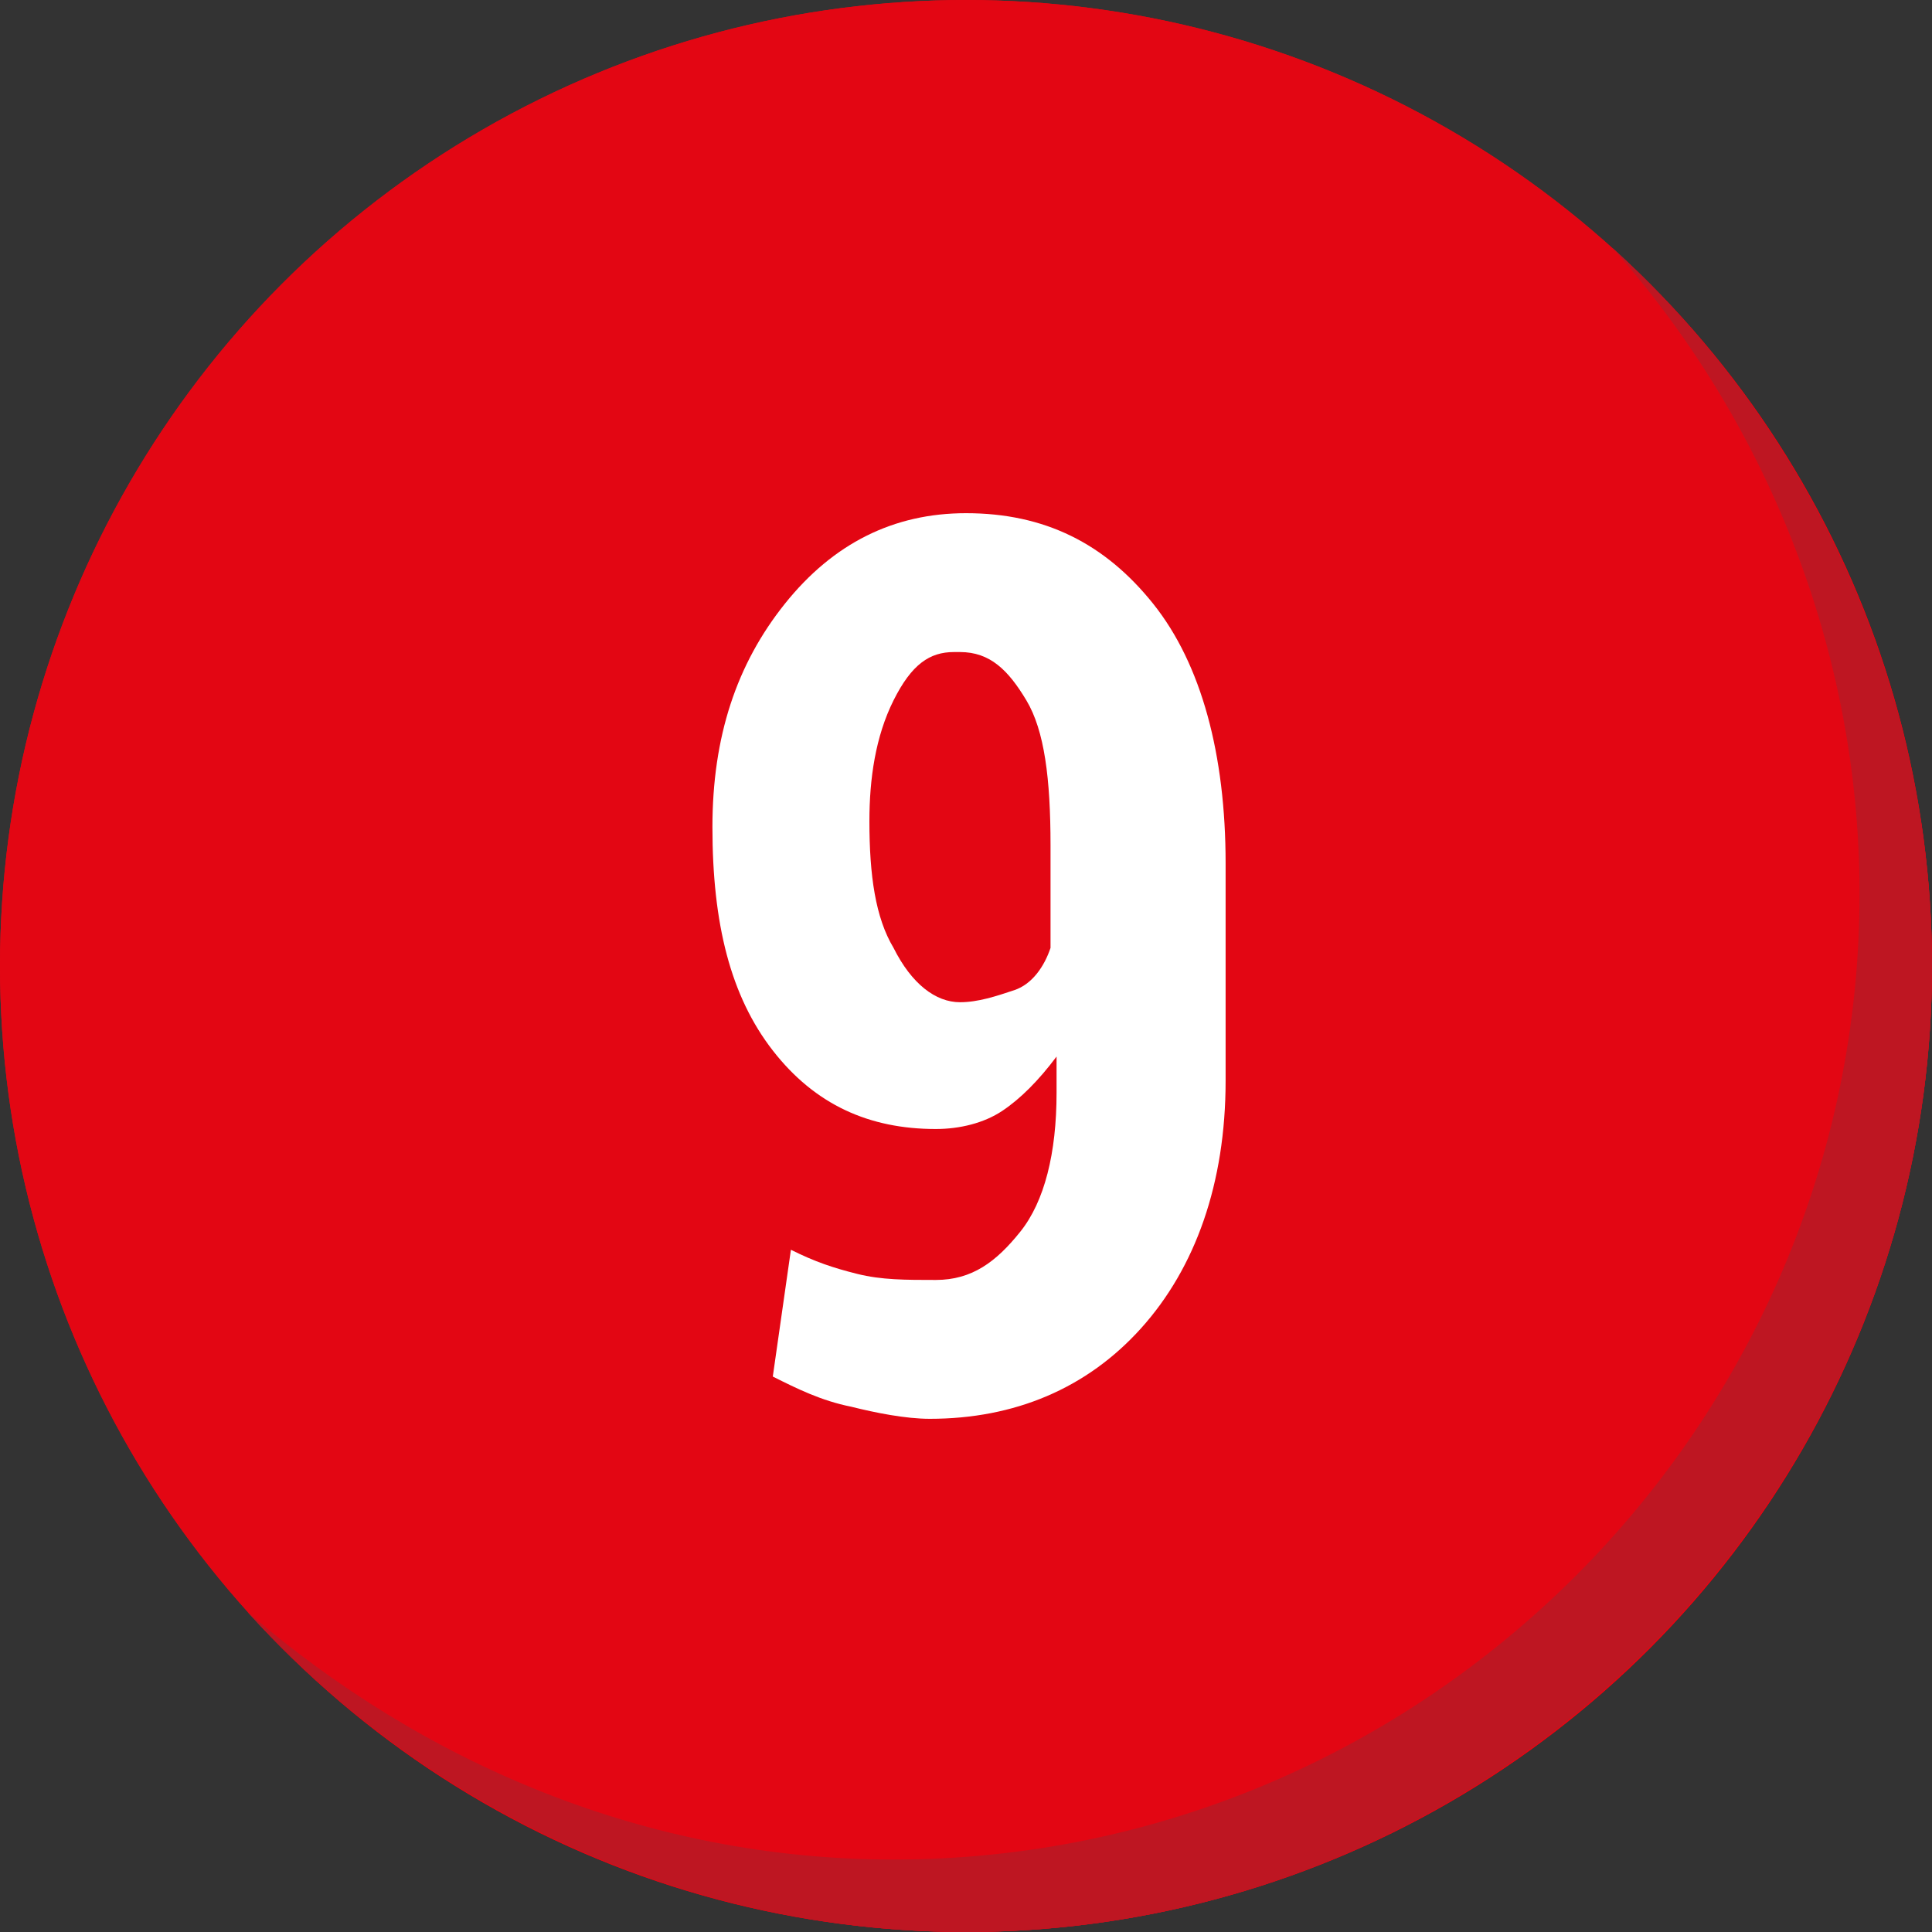 <?xml version="1.0" encoding="UTF-8"?> <svg xmlns="http://www.w3.org/2000/svg" xmlns:xlink="http://www.w3.org/1999/xlink" version="1.1" id="Слой_1" x="0px" y="0px" viewBox="0 0 32 32" style="enable-background:new 0 0 32 32;" xml:space="preserve"><rect x="0" y="0" width="32" height="32" fill="#333333" stroke="none"/> <style type="text/css"> .st0{fill:#E30613;} .st1{fill:#BE1622;} .st2{fill:#FFFFFF;} </style> <g> <circle class="st0" cx="16" cy="16" r="16"></circle> <circle class="st0" cx="16" cy="16" r="16"></circle> <path class="st1" d="M26.7,4.1c2.5,2.8,4.1,6.6,4.1,10.7c0,8.8-7.2,16-16,16c-4.1,0-7.8-1.6-10.7-4.1C7,29.9,11.3,32,16,32 c8.8,0,16-7.2,16-16C32,11.3,29.9,7,26.7,4.1z"></path> </g> <g> <path class="st2" d="M15.5,21.2c0.6,0,1-0.3,1.4-0.8c0.4-0.5,0.6-1.3,0.6-2.3v-0.6c-0.3,0.4-0.6,0.7-0.9,0.9s-0.7,0.3-1.1,0.3 c-1.1,0-2-0.4-2.7-1.3c-0.7-0.9-1-2.1-1-3.7c0-1.5,0.4-2.7,1.2-3.7s1.8-1.5,3-1.5c1.3,0,2.3,0.5,3.1,1.5s1.2,2.5,1.2,4.3v3.6 c0,1.7-0.5,3.1-1.4,4.1s-2.1,1.5-3.5,1.5c-0.4,0-0.9-0.1-1.3-0.2c-0.5-0.1-0.9-0.3-1.3-0.5l0.3-2.1c0.4,0.2,0.7,0.3,1.1,0.4 C14.6,21.2,15,21.2,15.5,21.2z M15.9,16.6c0.3,0,0.6-0.1,0.9-0.2s0.5-0.4,0.6-0.7V14c0-1.1-0.1-1.9-0.4-2.4 c-0.3-0.5-0.6-0.8-1.1-0.8h-0.1c-0.4,0-0.7,0.2-1,0.8c-0.3,0.6-0.4,1.3-0.4,2c0,0.9,0.1,1.6,0.4,2.1C15.1,16.3,15.5,16.6,15.9,16.6 z"></path> </g> </svg> 